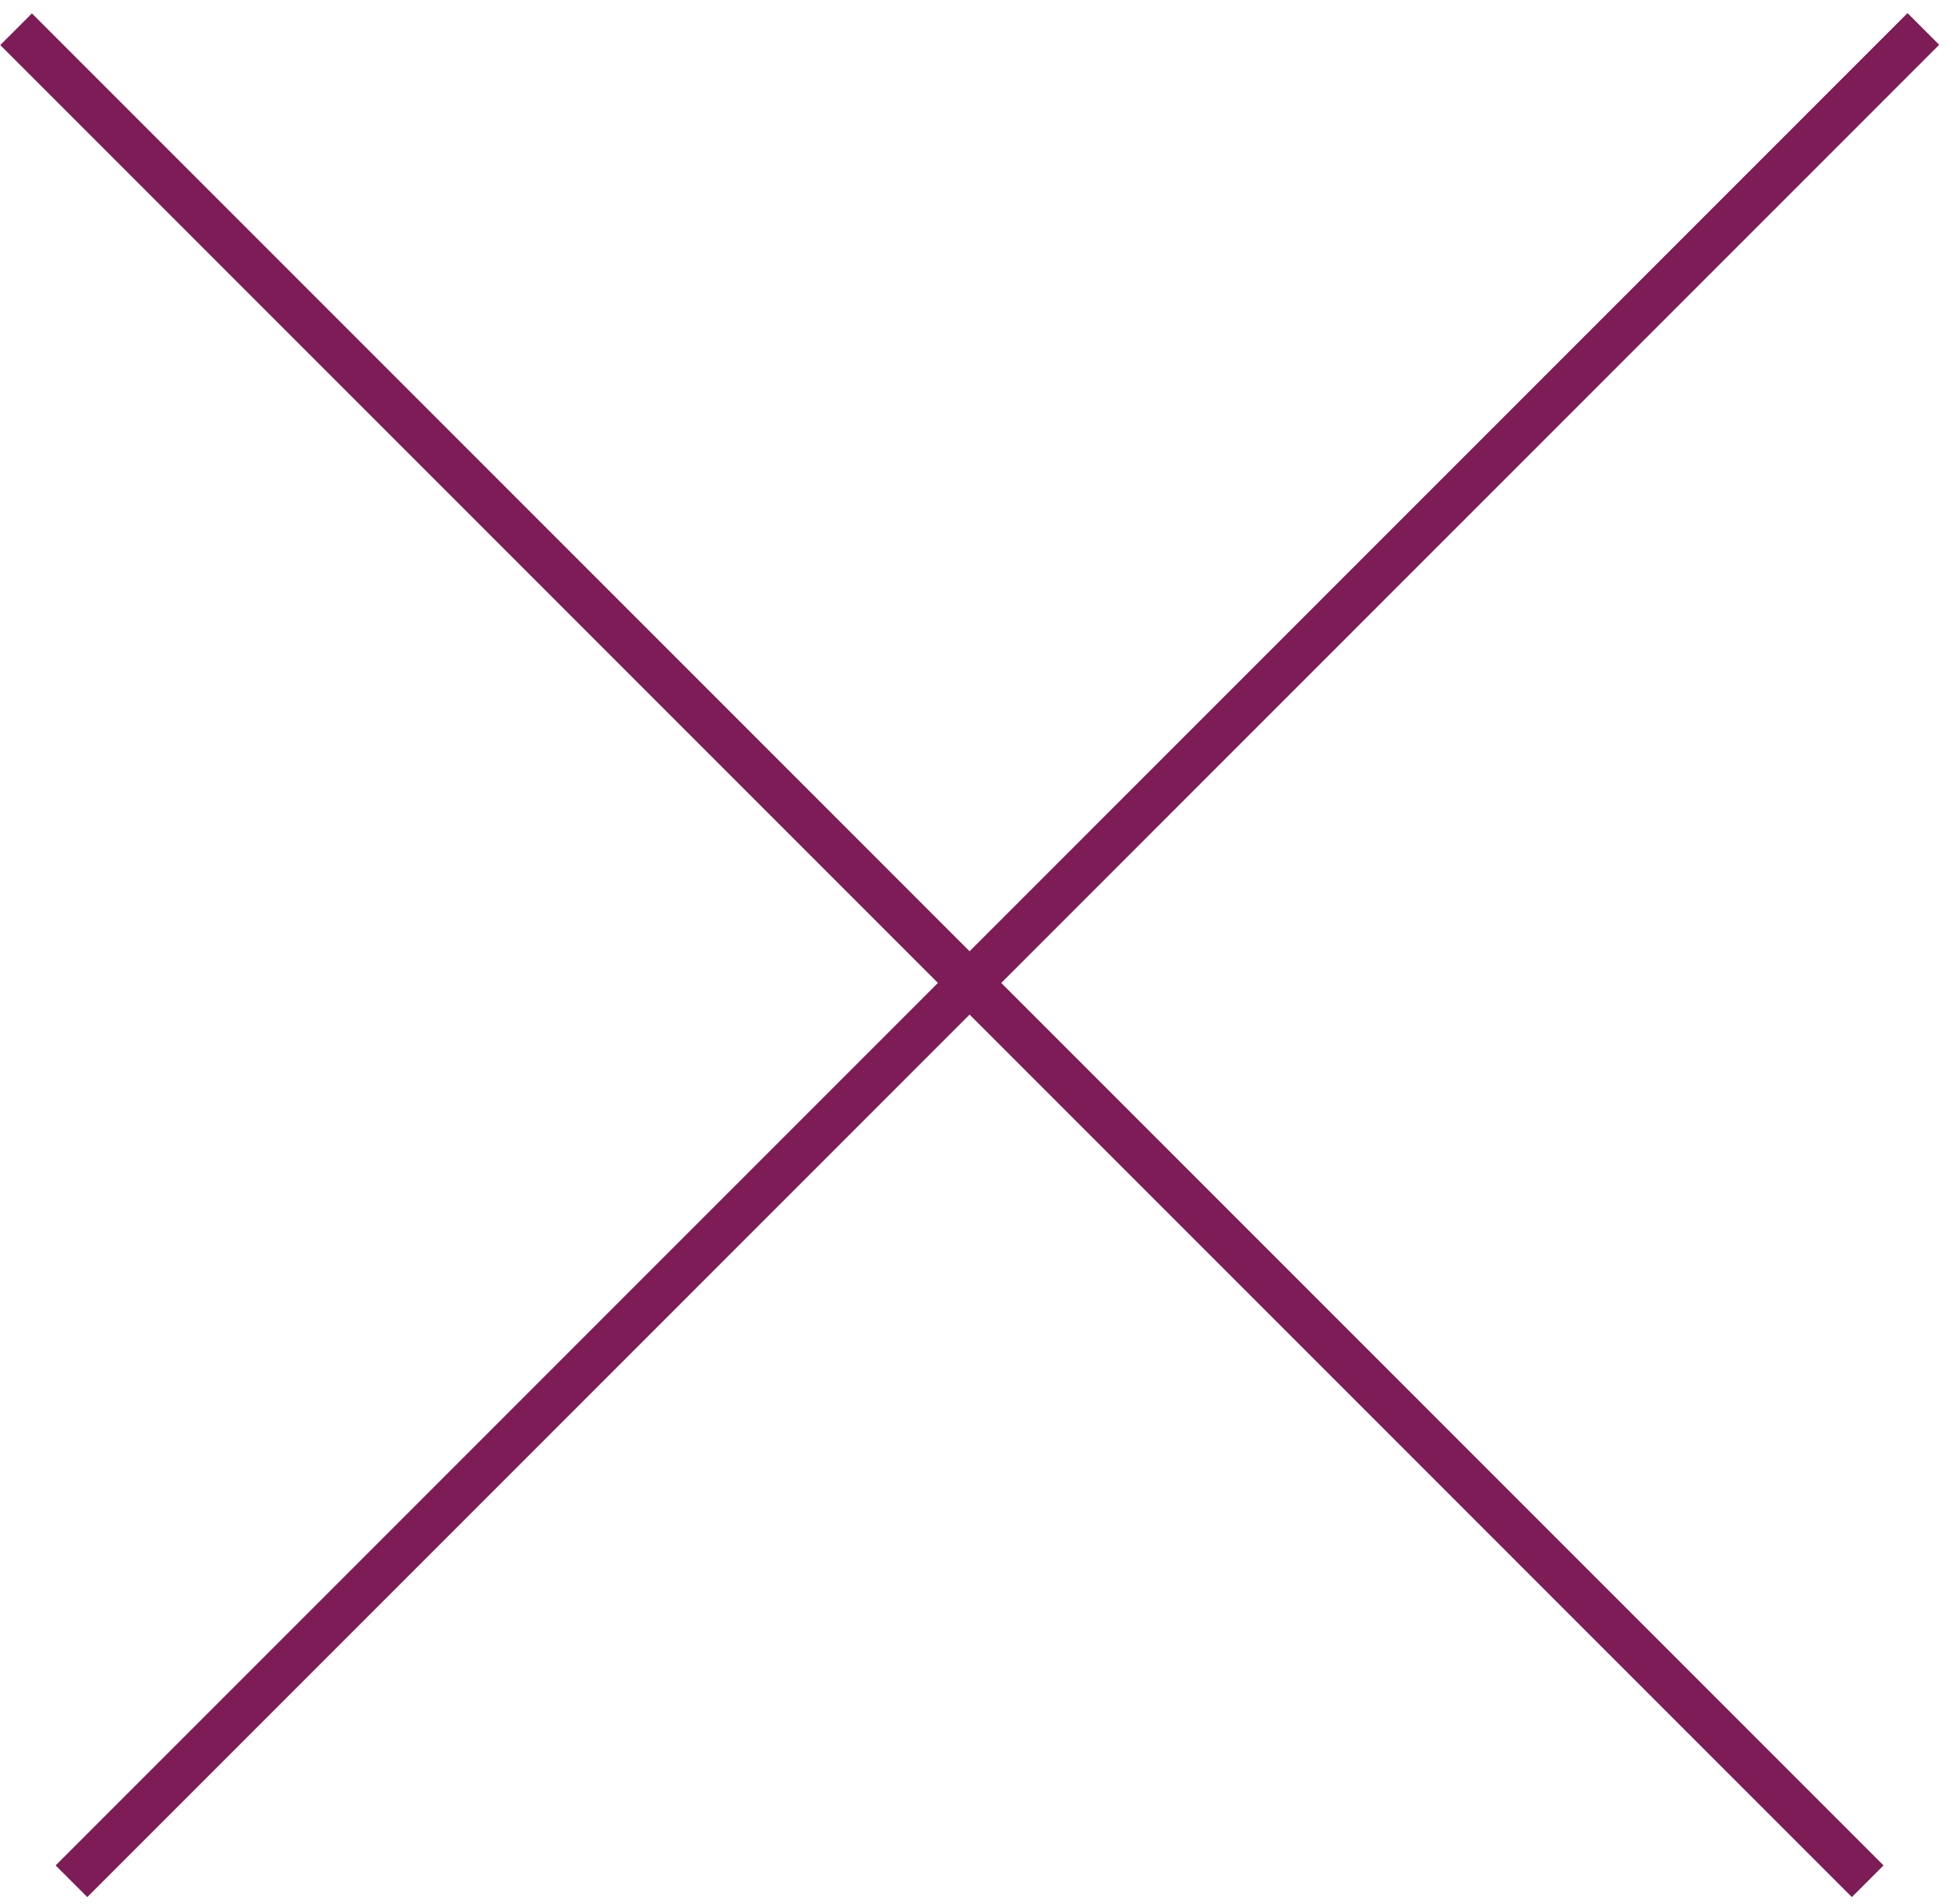 <svg width="87" height="85" viewBox="0 0 87 85" fill="none" xmlns="http://www.w3.org/2000/svg">
<line x1="3.192" y1="84" x2="85.899" y2="1.293" stroke="#7D1C56" stroke-width="2"/>
<line y1="-1" x2="116.966" y2="-1" transform="matrix(-0.707 -0.707 -0.707 0.707 82.707 84.707)" stroke="#7D1C56" stroke-width="2"/>
</svg>
